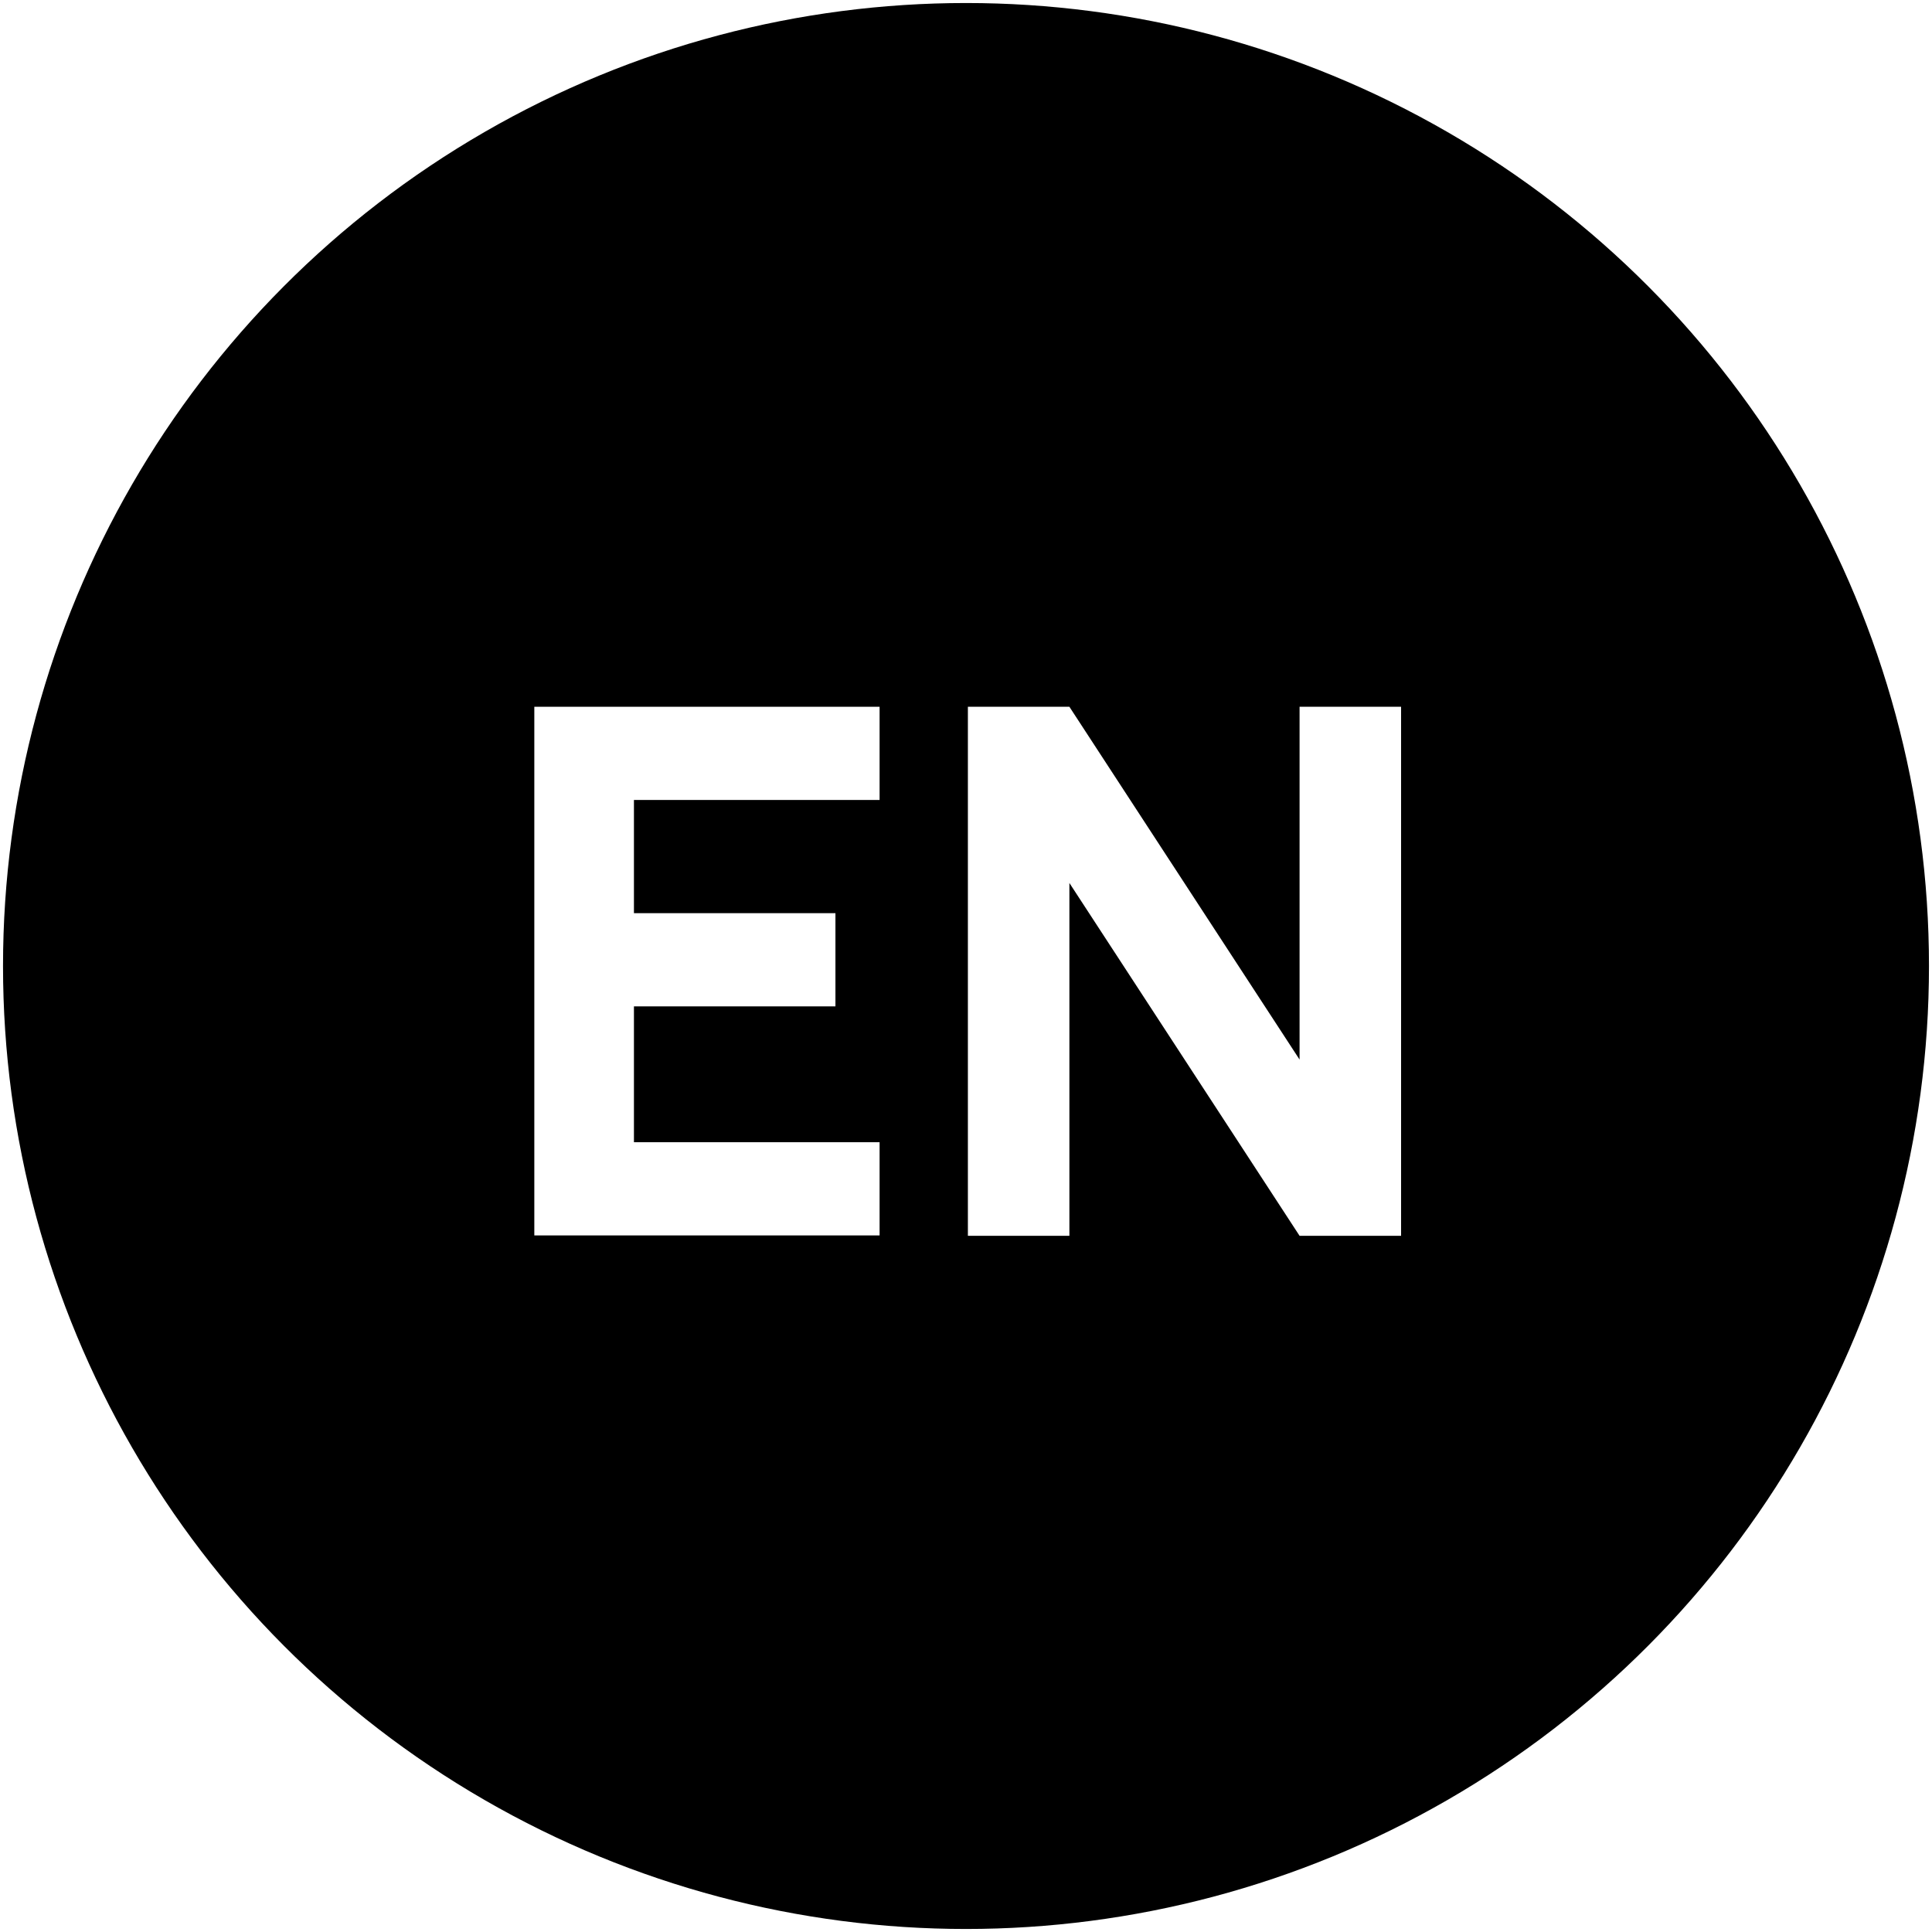<?xml version="1.0" encoding="UTF-8"?>
<svg xmlns="http://www.w3.org/2000/svg" xmlns:xlink="http://www.w3.org/1999/xlink" version="1.1" viewBox="0 0 512 512">
  <defs>
    <style>
      .cls-1 {
        filter: url(#drop-shadow-1);
      }

      .cls-2 {
        fill: #fff;
      }
    </style>
    <filter id="drop-shadow-1" x="141.6" y="187.2" width="229.6" height="140.2" filterUnits="userSpaceOnUse">
      <feOffset dx="0" dy="0"/>
      <feGaussianBlur result="blur" stdDeviation="38.3"/>
      <feFlood flood-color="#000" flood-opacity="1"/>
      <feComposite in2="blur" operator="in"/>
      <feComposite in="SourceGraphic"/>
    </filter>
  </defs>
  <!-- Generator: Adobe Illustrator 28.7.1, SVG Export Plug-In . SVG Version: 1.2.0 Build 142)  -->
  <g>
    <g id="Layer_1">
      <circle cx="256" cy="256" r="255.2"/>
      <g class="cls-1">
        <path class="cls-2" d="M141.6,327.5v-140.2h91.5v24.7h-65.1v30h53.4v24.7h-53.4v36h65.1v24.7h-91.5Z"/>
        <path class="cls-2" d="M256.5,327.5v-140.2h26.9l61,93.5v-93.5h26.9v140.2h-26.9l-61-93.5v93.5h-26.9Z"/>
      </g>
    </g>
  </g>
</svg>